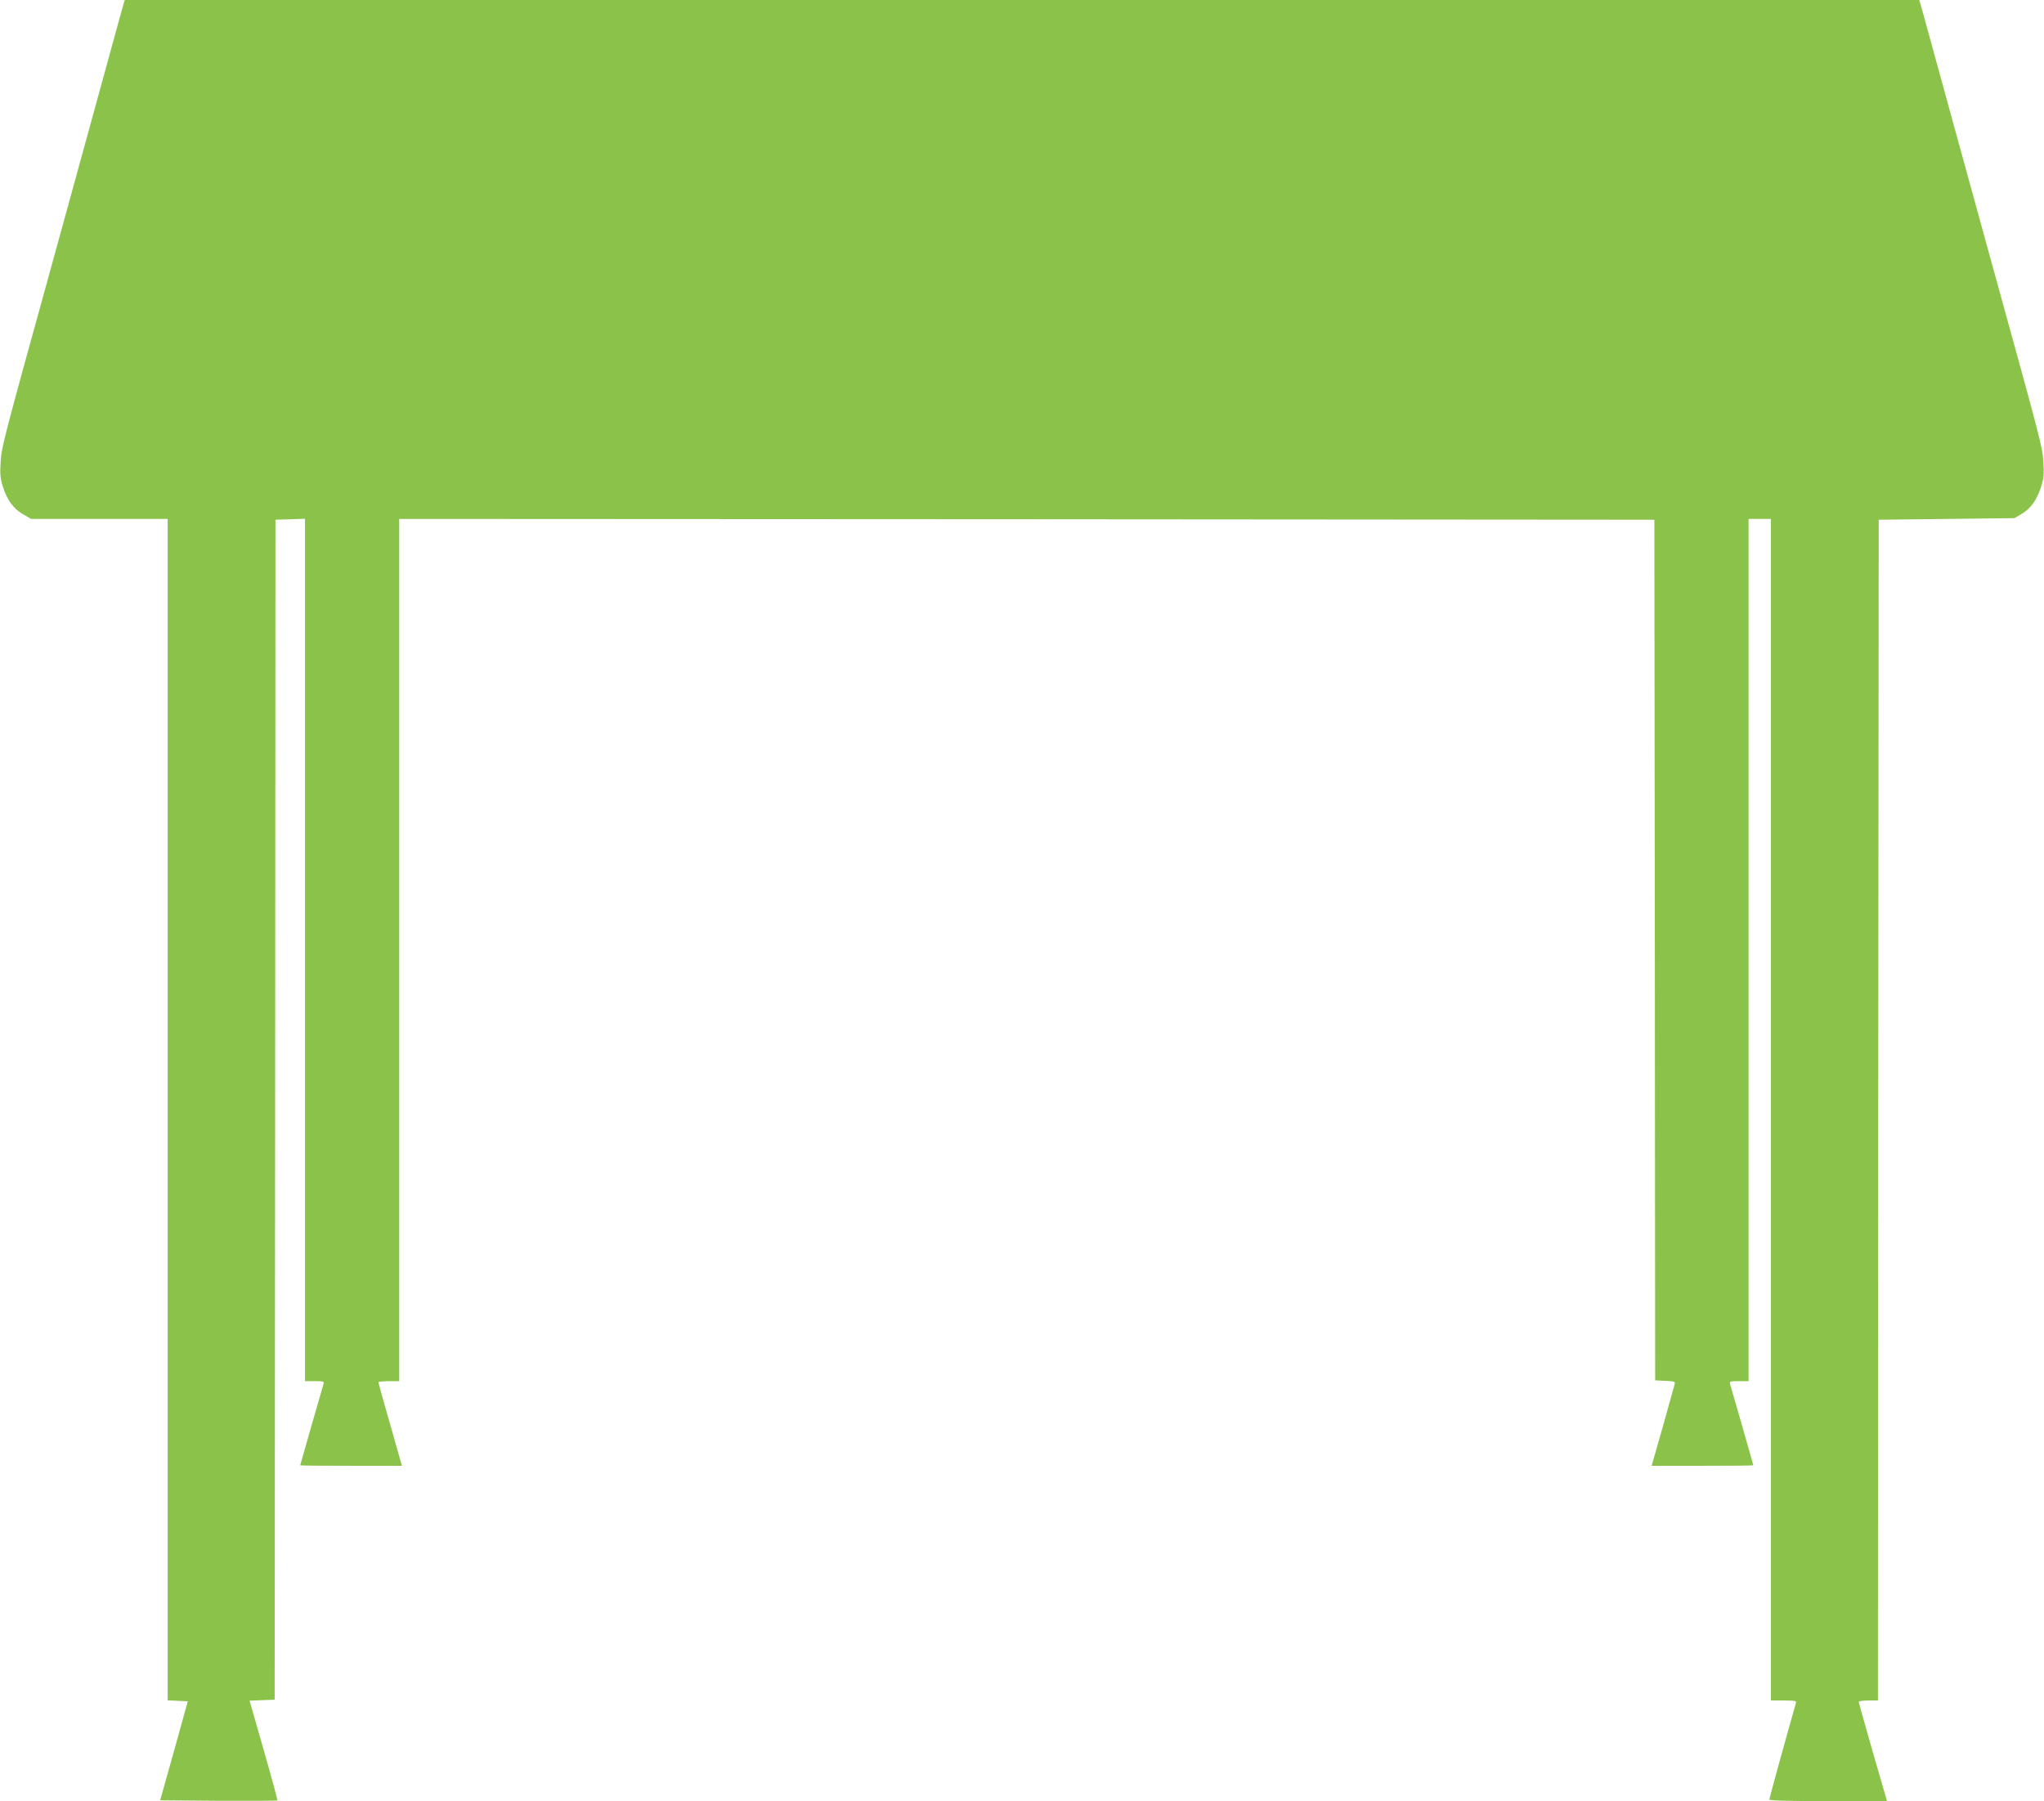 <?xml version="1.0" standalone="no"?>
<!DOCTYPE svg PUBLIC "-//W3C//DTD SVG 20010904//EN"
 "http://www.w3.org/TR/2001/REC-SVG-20010904/DTD/svg10.dtd">
<svg version="1.0" xmlns="http://www.w3.org/2000/svg"
 width="1280pt" height="1128pt" viewBox="0 0 1280 1128"
 preserveAspectRatio="xMidYMid meet">
<g transform="translate(0,1128) scale(0.1,-0.1)"
fill="#8bc34a" stroke="none">
<path d="M766 11228 c-8 -29 -28 -102 -45 -163 -16 -60 -91 -333 -166 -605
-75 -272 -179 -650 -231 -840 -312 -1129 -313 -1136 -320 -1232 -5 -77 -2
-104 14 -156 27 -85 66 -138 127 -173 l50 -29 428 0 427 0 0 -3700 0 -3699 63
-3 63 -3 -86 -310 -87 -310 365 -3 c201 -1 367 0 369 2 2 2 -36 143 -85 314
l-89 311 78 3 79 3 3 3695 2 3695 93 3 92 3 0 -2701 0 -2700 61 0 c57 0 60 -1
54 -21 -9 -29 -145 -503 -145 -506 0 -2 143 -3 318 -3 l319 0 -73 257 c-41
142 -74 261 -74 266 0 4 29 7 65 7 l65 0 0 2700 0 2700 3930 -2 3930 -3 3
-2695 2 -2695 63 -3 c60 -3 64 -4 58 -25 -3 -12 -37 -131 -74 -265 l-69 -242
318 0 c176 0 319 1 319 3 0 3 -136 477 -145 506 -6 20 -3 21 54 21 l61 0 0
2700 0 2700 70 0 70 0 0 -3700 0 -3700 81 0 c72 0 80 -2 75 -17 -61 -214 -166
-595 -166 -603 0 -7 118 -10 368 -10 l369 0 -89 307 c-48 168 -88 310 -88 315
0 4 27 8 60 8 l60 0 2 3698 3 3697 425 5 425 5 46 27 c56 33 94 87 121 170 16
52 19 79 14 156 -7 96 -8 103 -320 1232 -52 190 -156 568 -231 840 -75 272
-150 545 -166 605 -17 61 -37 134 -45 163 l-15 52 -5619 0 -5619 0 -15 -52z"/>
</g>
</svg>
